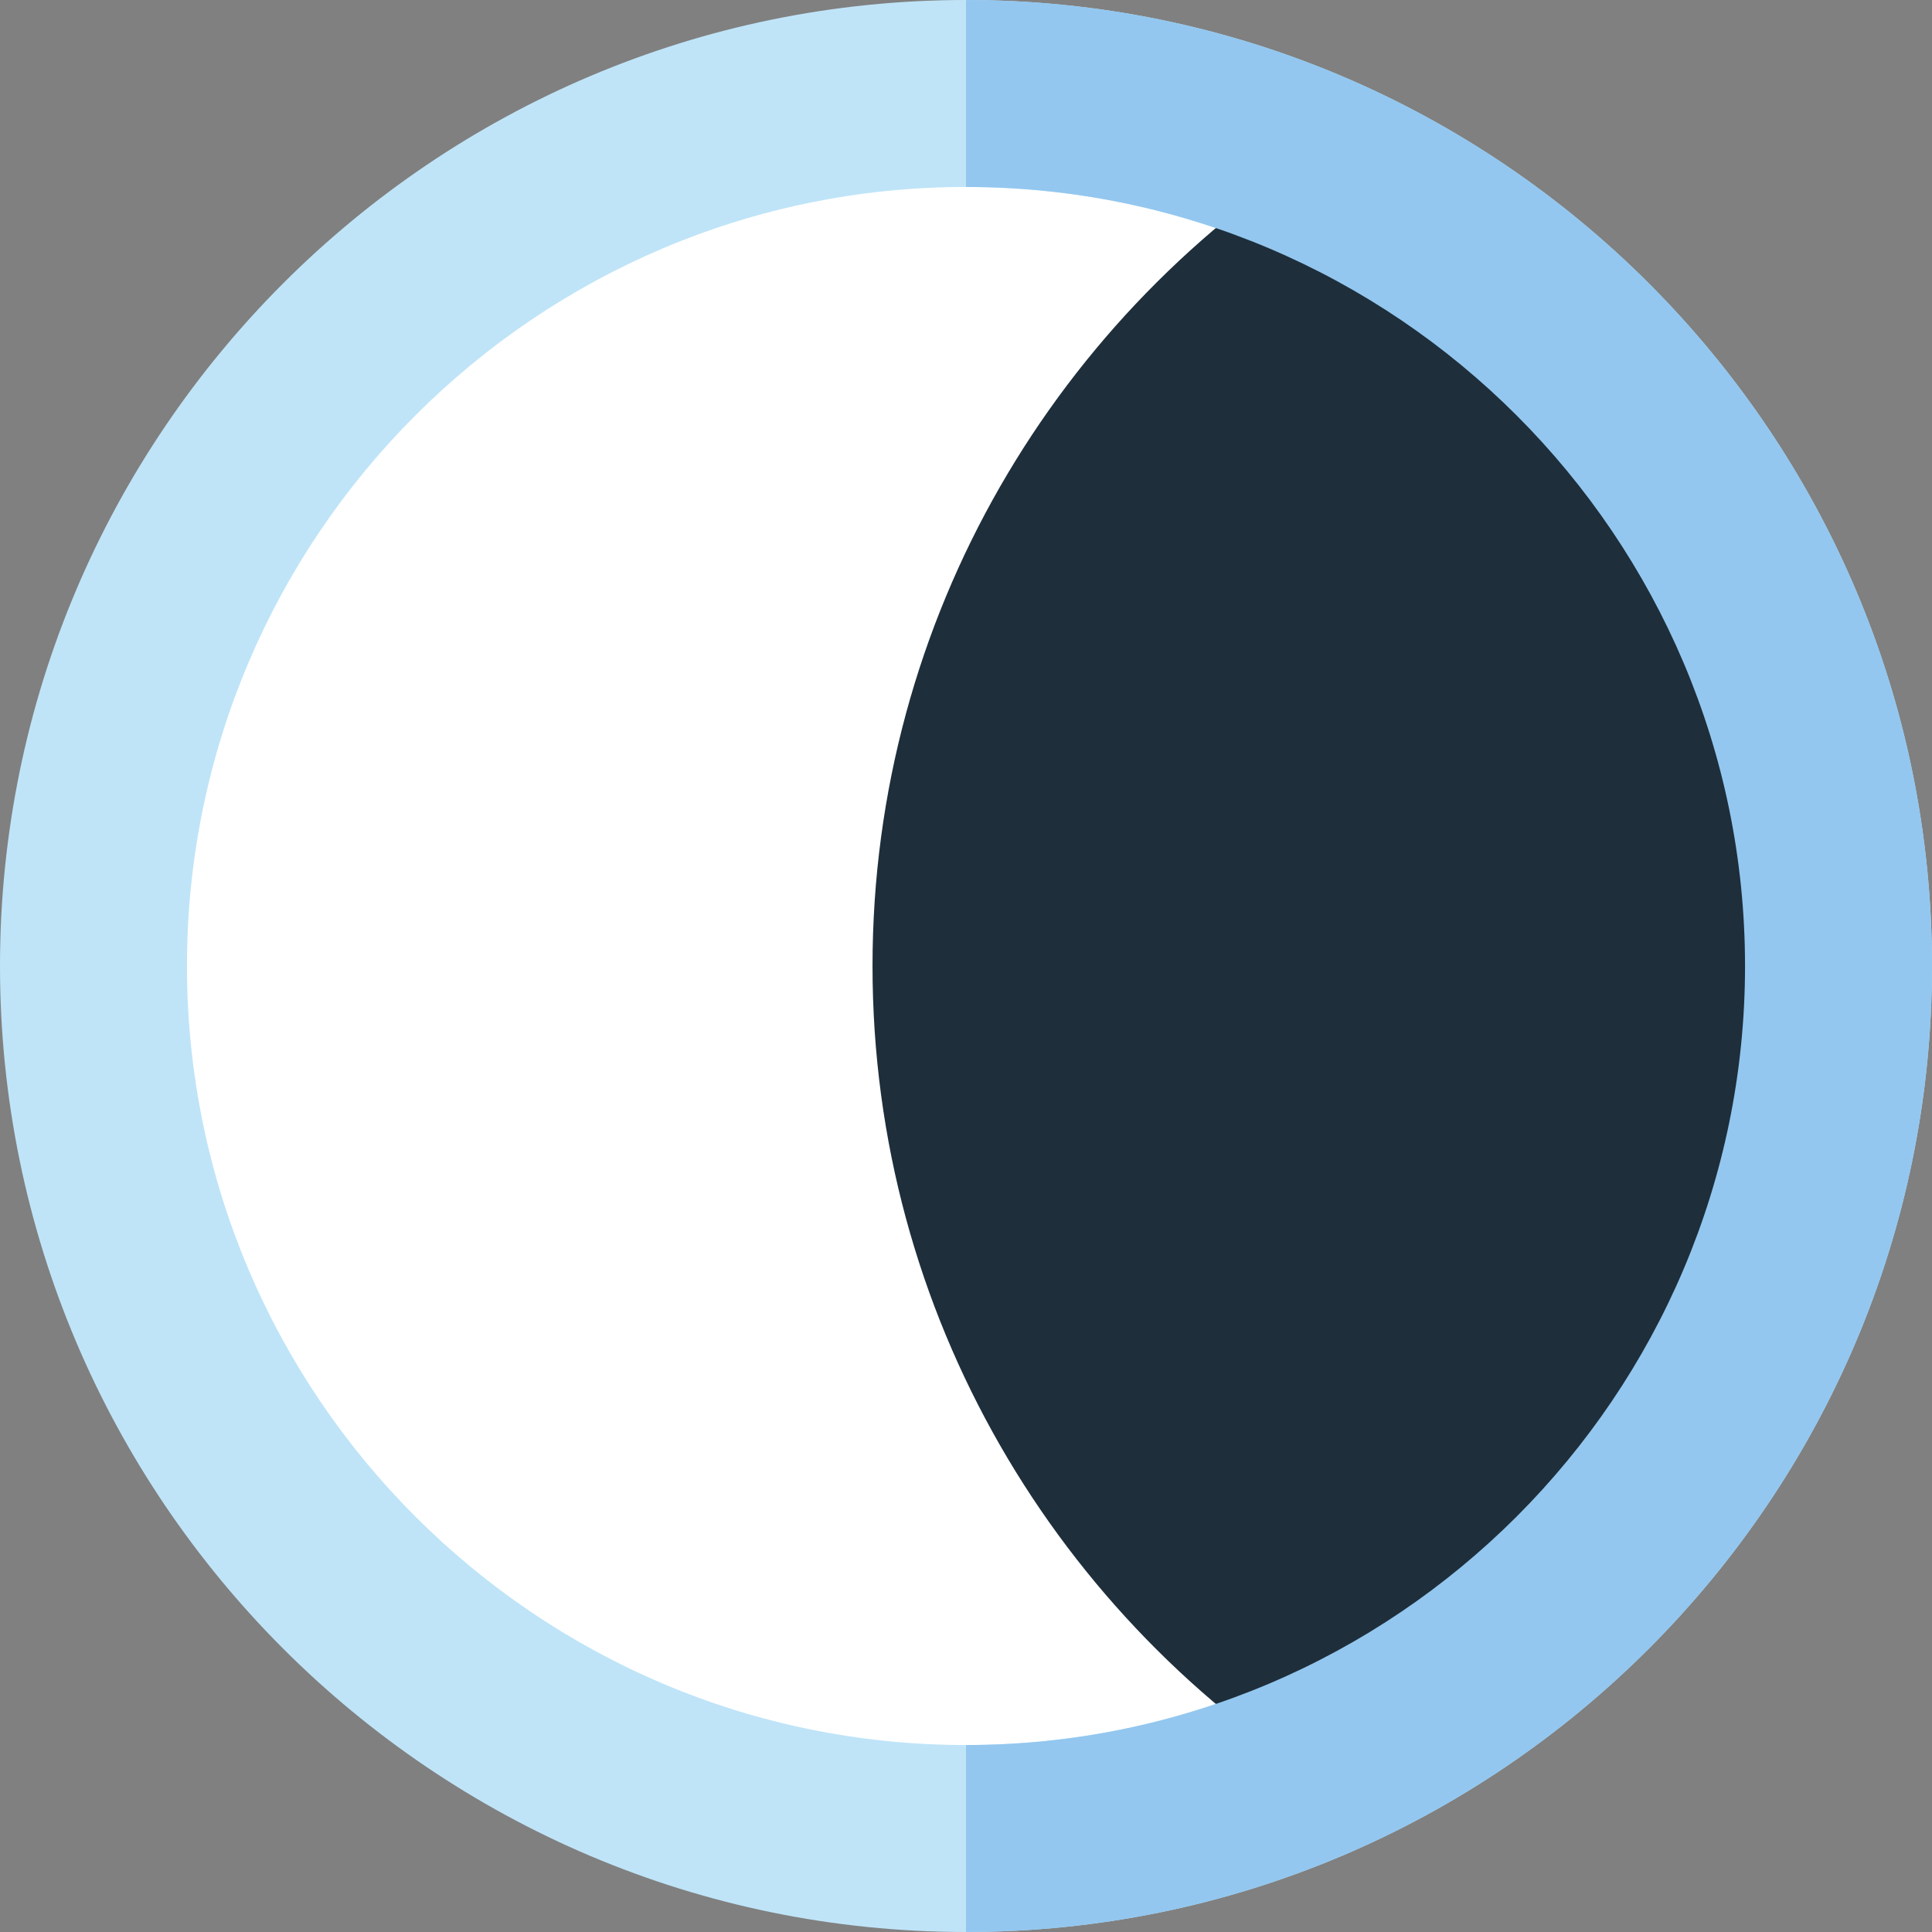 <?xml version="1.0" encoding="iso-8859-1"?>
<!-- Uploaded to: SVG Repo, www.svgrepo.com, Generator: SVG Repo Mixer Tools -->
<svg height="800px" width="800px" version="1.1" id="Layer_1" xmlns="http://www.w3.org/2000/svg" xmlns:xlink="http://www.w3.org/1999/xlink" 
	 viewBox="0 0 512 512" xml:space="preserve">
<rect x="0" y="0" width="512" height="512" fill="#808080" stroke="none"/>
<circle style="fill:#FFFFFF;" cx="256" cy="256" r="231.226"/>
<path style="fill:#BFE4F8;" d="M256,512C114.842,512,0,397.16,0,256S114.842,0,256,0s256,114.84,256,256S397.158,512,256,512z
	 M256,49.548C142.163,49.548,49.548,142.163,49.548,256S142.163,462.452,256,462.452S462.452,369.837,462.452,256
	S369.837,49.548,256,49.548z"/>
<path style="fill:#1E2E3B;" d="M495.484,256c0-97.164-58.166-180.994-141.505-218.51C280.417,82.515,231.226,163.617,231.226,256
	s49.192,173.485,122.753,218.51C437.317,436.994,495.484,353.164,495.484,256z"/>
<path style="fill:#93C7EF;" d="M256,0v49.548c113.837,0,206.452,92.614,206.452,206.452S369.837,462.452,256,462.452V512
	c141.158,0,256-114.84,256-256S397.158,0,256,0z"/>
</svg>
